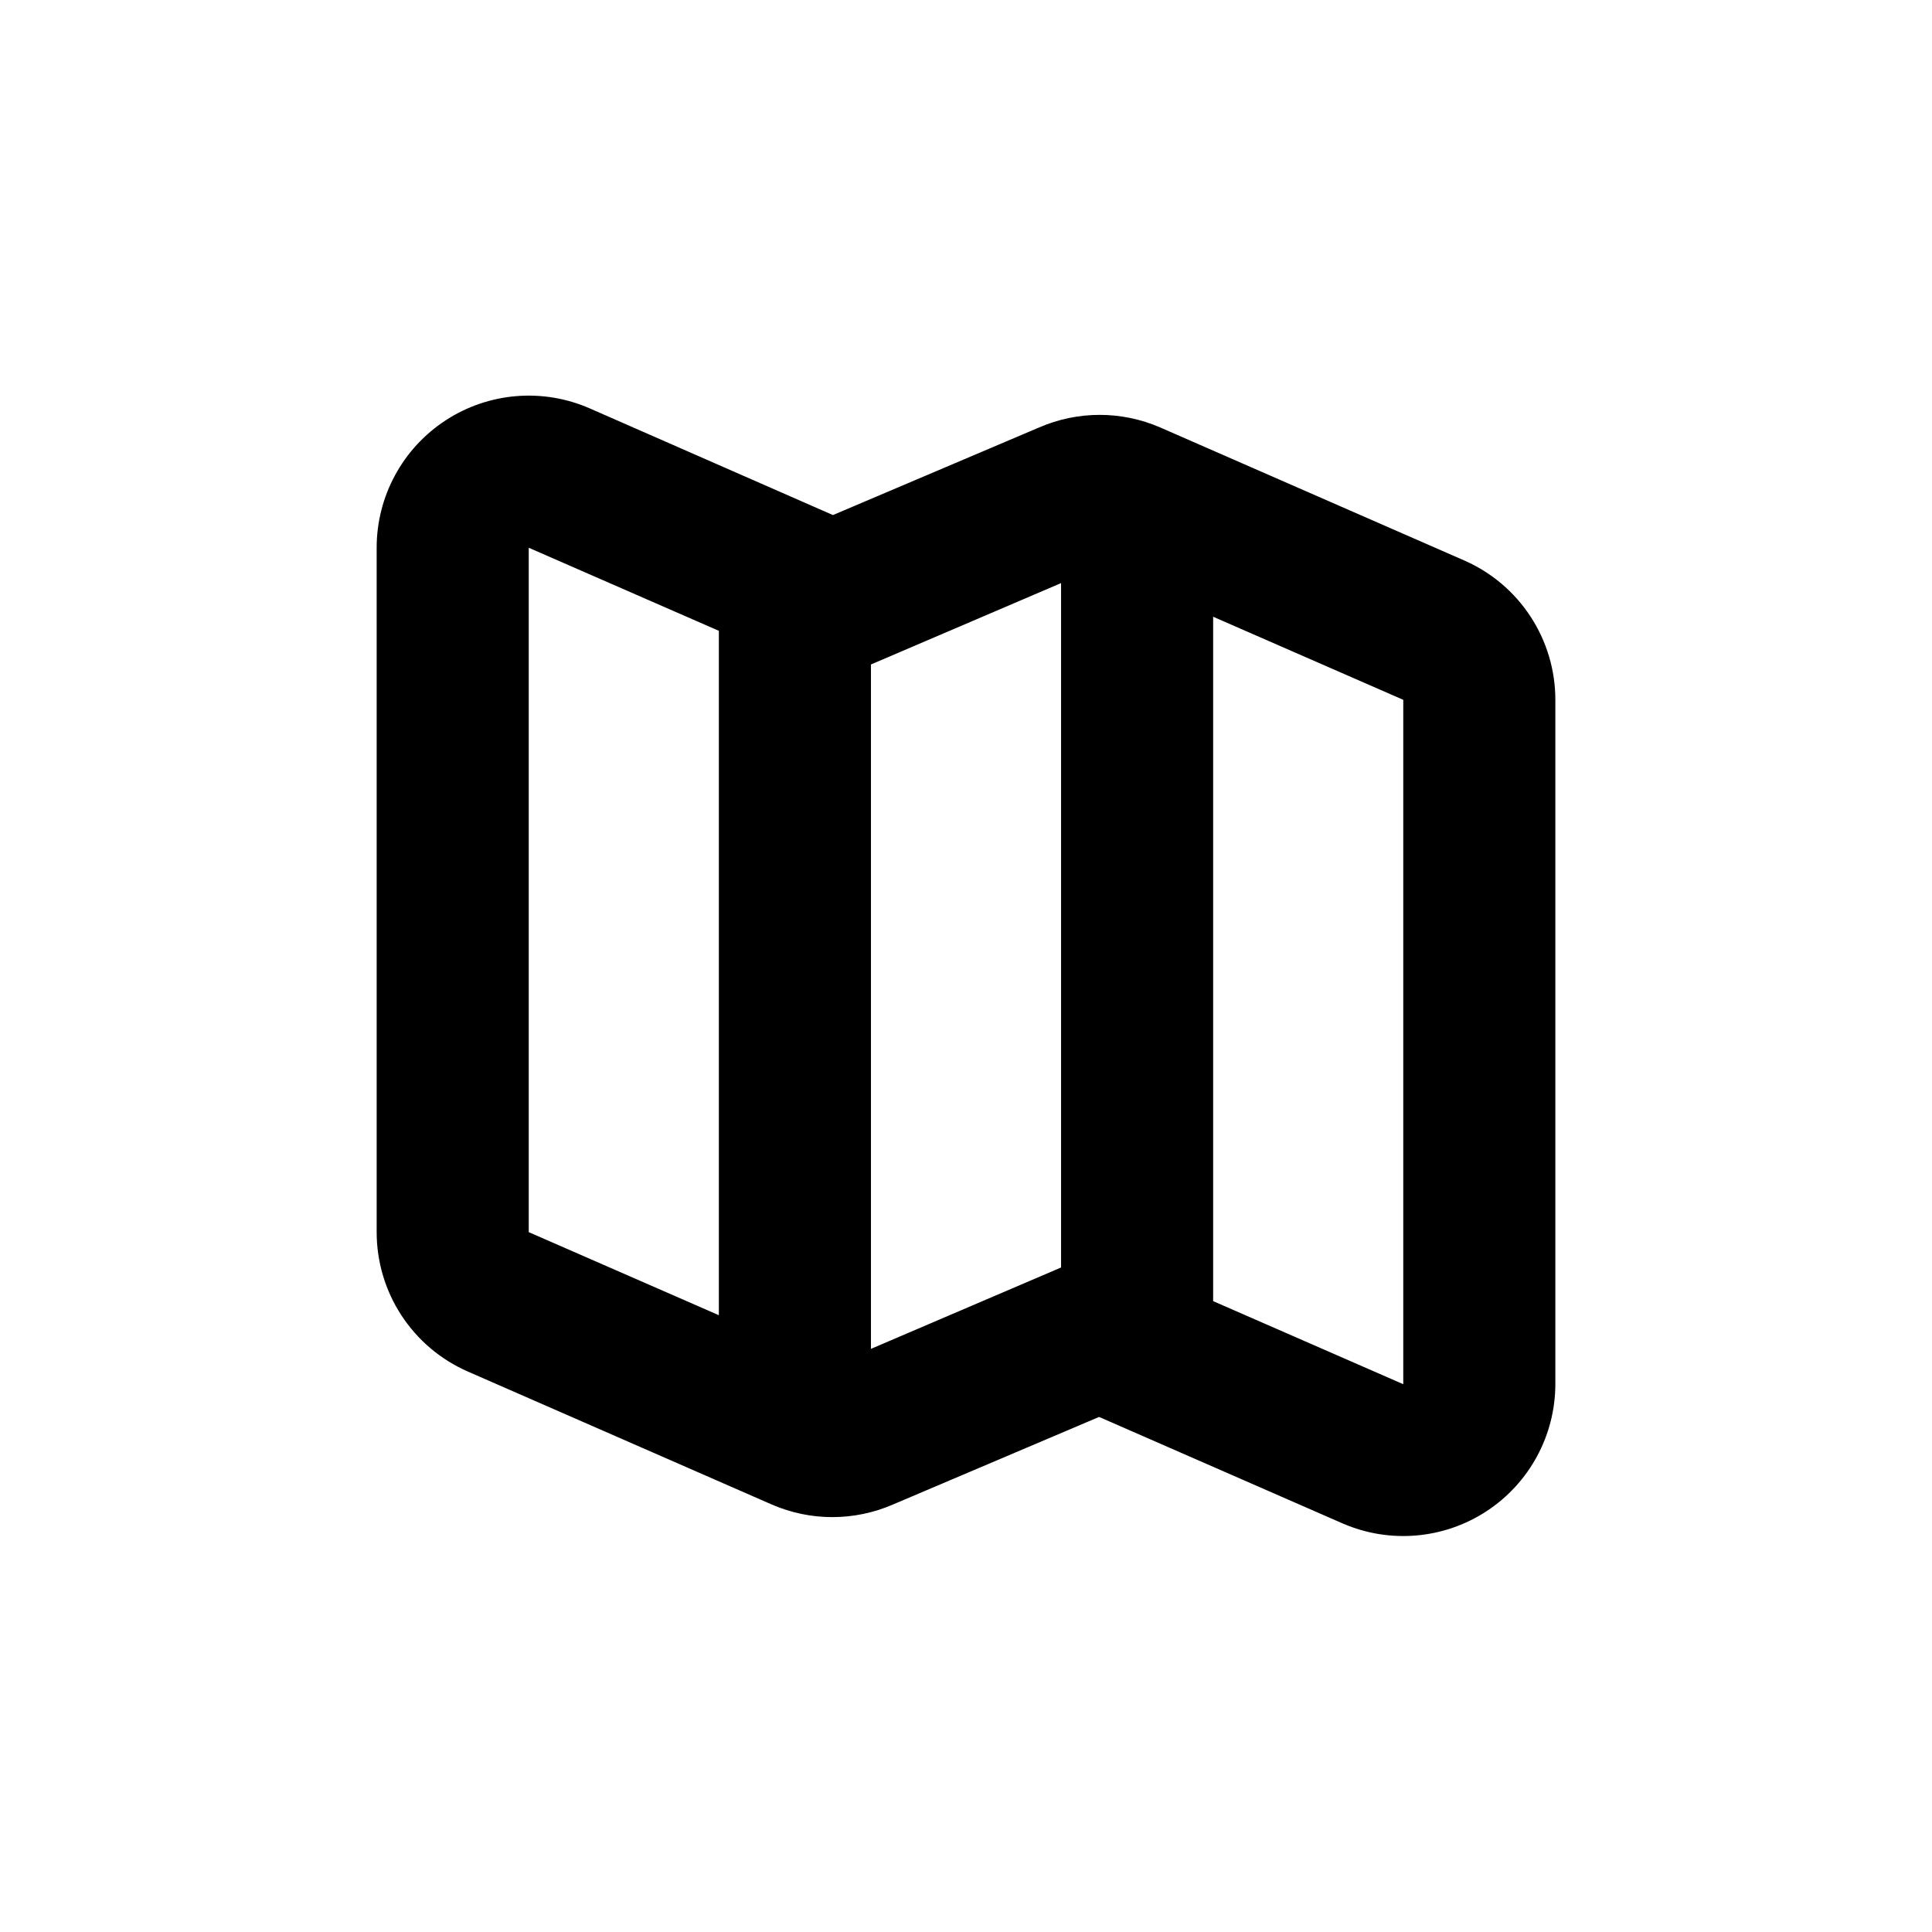 <?xml version="1.0" encoding="UTF-8"?>
<!-- Uploaded to: SVG Repo, www.svgrepo.com, Generator: SVG Repo Mixer Tools -->
<svg fill="#000000" width="800px" height="800px" version="1.1" viewBox="144 144 512 512" xmlns="http://www.w3.org/2000/svg">
 <path d="m243.82 329.46v141.07c0 7.836 2.281 15.5 6.566 22.059 4.285 6.559 10.391 11.727 17.566 14.871l80.609 35.266c10.223 4.43 21.82 4.43 32.043 0l54.664-23.223 64.641 28.266-0.004-0.004c12.445 5.371 26.754 4.129 38.086-3.309 11.332-7.434 18.164-20.066 18.191-33.621v-181.37c0.004-7.836-2.281-15.5-6.566-22.059-4.285-6.559-10.391-11.727-17.566-14.871l-80.609-35.266c-10.223-4.43-21.82-4.43-32.043 0l-54.664 23.227-64.438-28.266c-12.461-5.461-26.84-4.262-38.227 3.184-11.391 7.449-18.254 20.141-18.25 33.746zm272.06 181.37-50.383-22.016v-181.37l50.383 22.016zm-90.688-212.3v181.37l-50.379 21.562v-181.37zm-141.07 30.934v-40.305l50.383 22.016v181.37l-50.383-22.016z"/>
</svg>